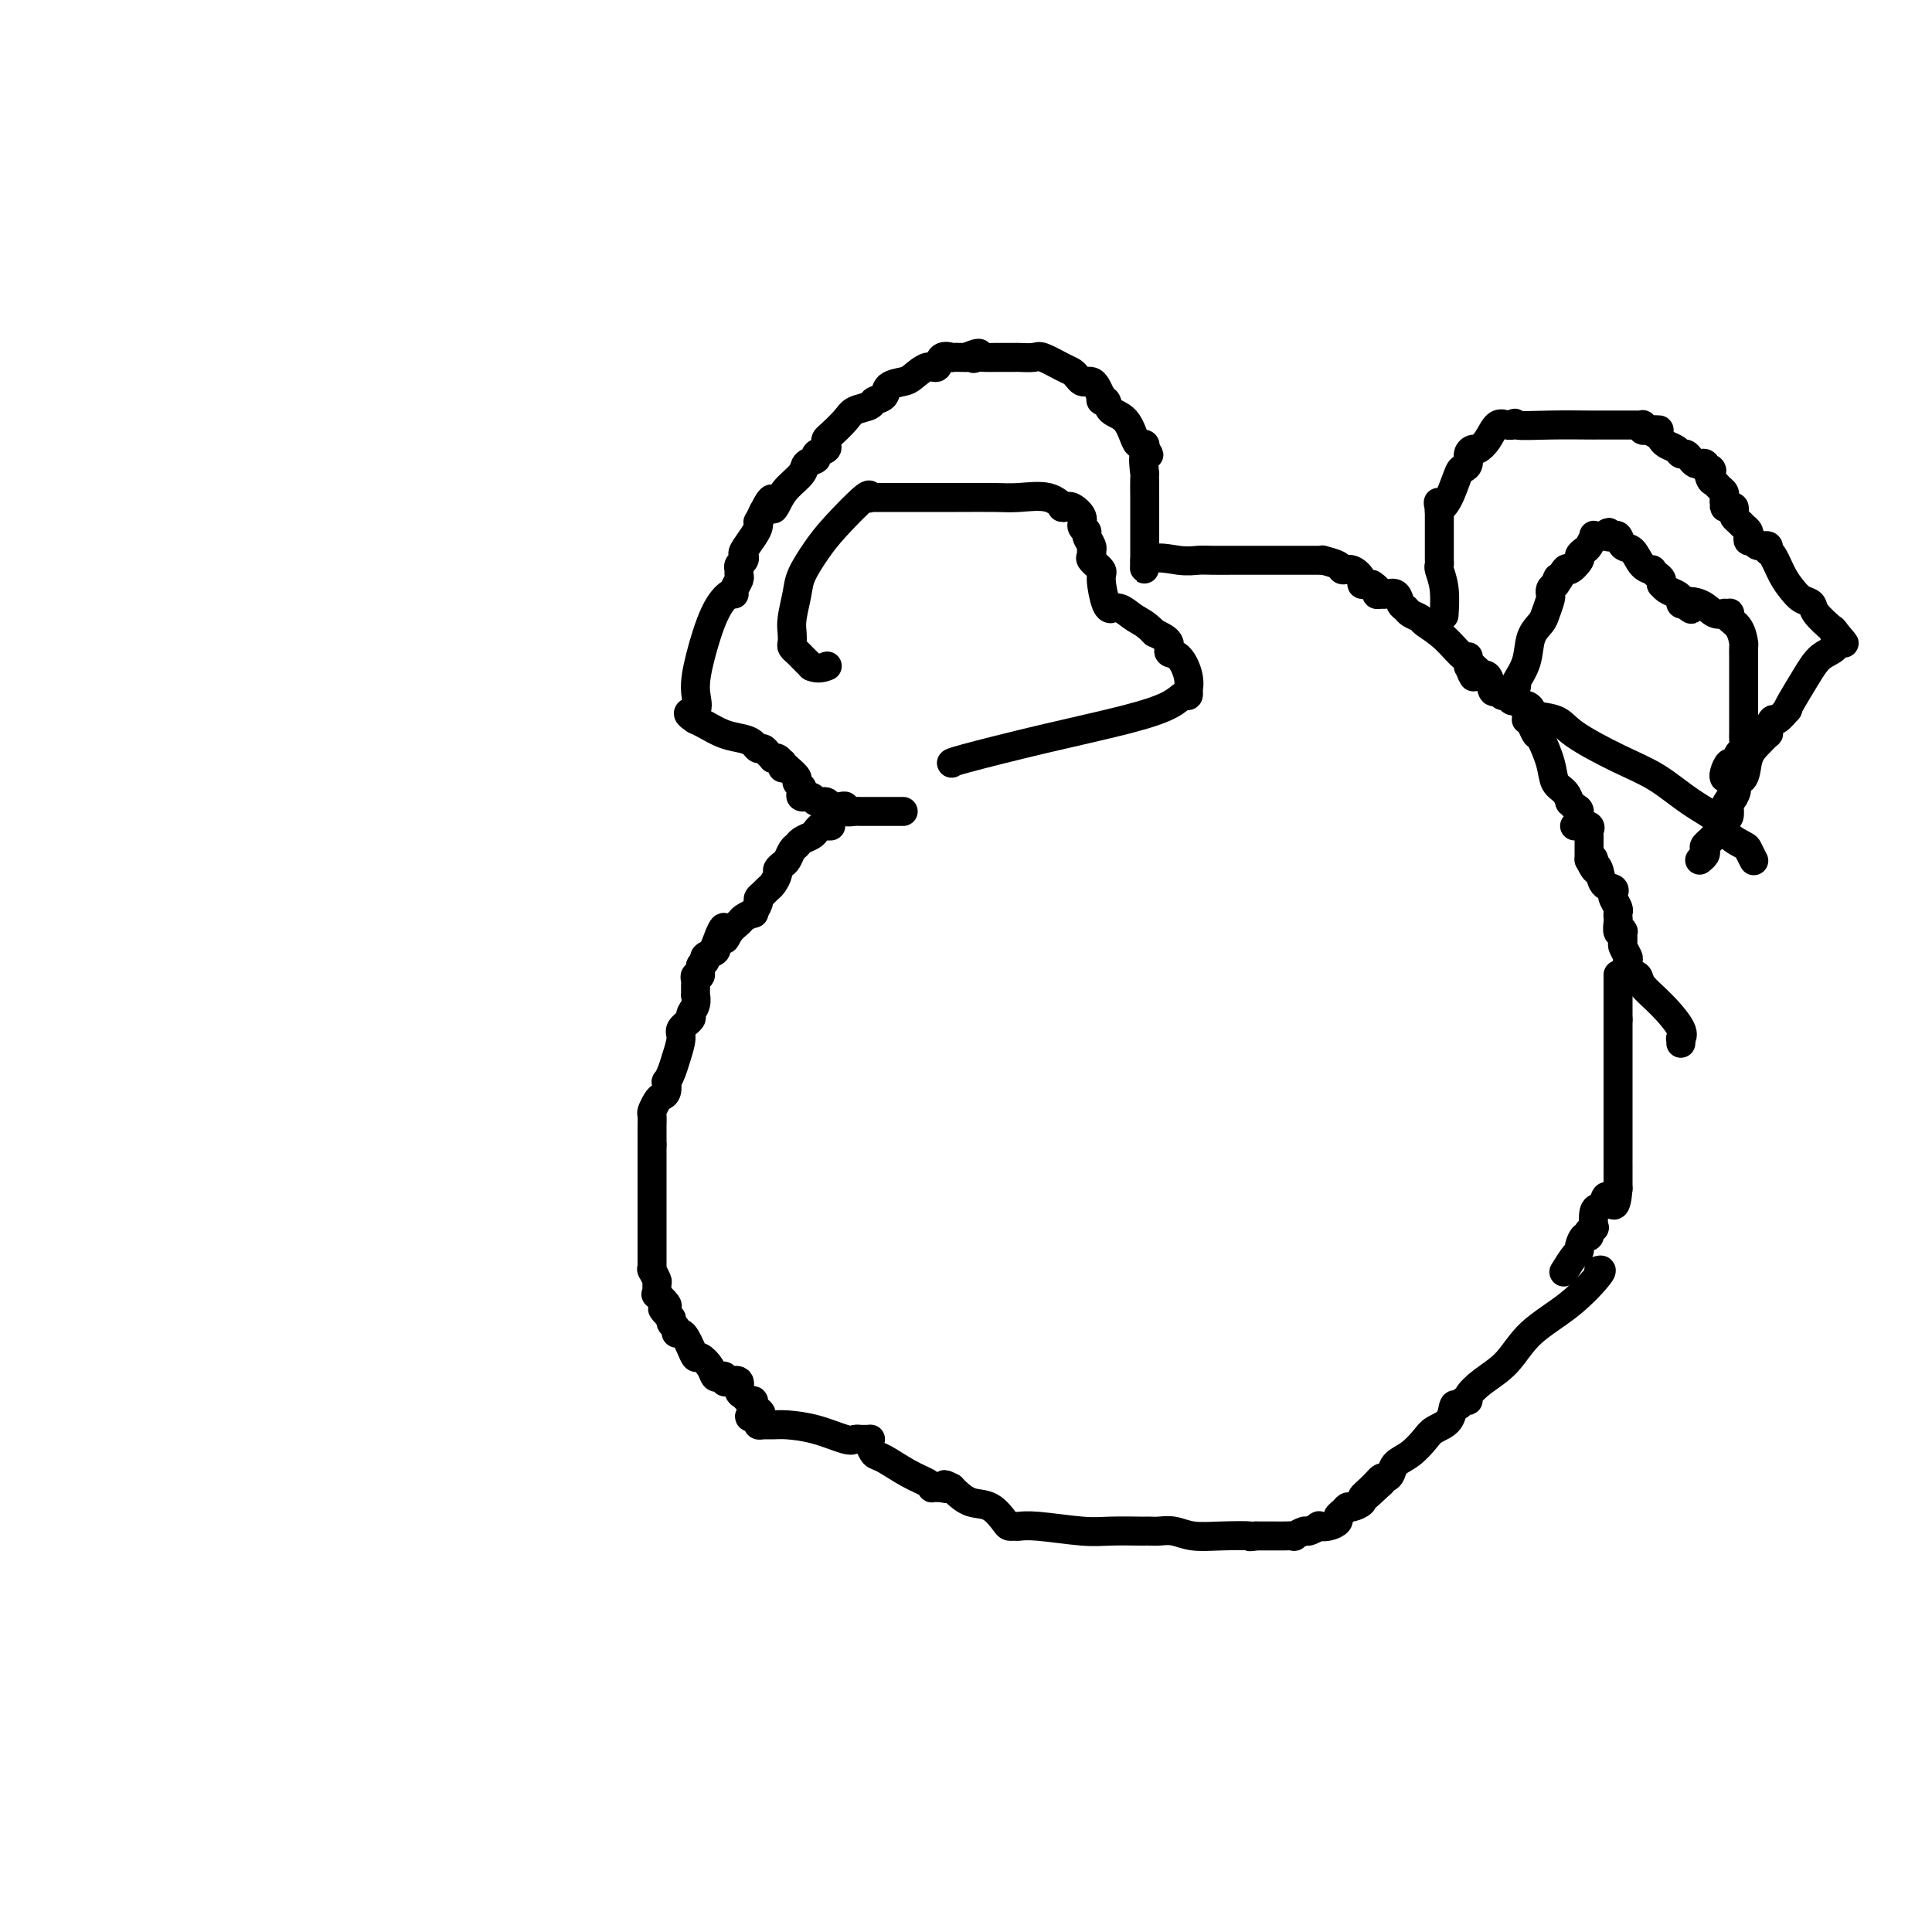 <svg viewBox='0 0 400 400' version='1.1' xmlns='http://www.w3.org/2000/svg' xmlns:xlink='http://www.w3.org/1999/xlink'><g fill='none' stroke='#000000' stroke-width='6' stroke-linecap='round' stroke-linejoin='round'><path d='M187,168c-0.336,-0.000 -0.671,-0.000 -1,0c-0.329,0.000 -0.651,0.000 -1,0c-0.349,-0.000 -0.723,-0.000 -1,0c-0.277,0.000 -0.456,0.000 -1,0c-0.544,-0.000 -1.454,-0.000 -2,0c-0.546,0.000 -0.728,0.001 -1,0c-0.272,-0.001 -0.633,-0.004 -1,0c-0.367,0.004 -0.741,0.015 -1,0c-0.259,-0.015 -0.402,-0.055 -1,0c-0.598,0.055 -1.651,0.207 -2,0c-0.349,-0.207 0.004,-0.772 0,-1c-0.004,-0.228 -0.367,-0.118 -1,0c-0.633,0.118 -1.536,0.243 -2,0c-0.464,-0.243 -0.489,-0.853 -1,-1c-0.511,-0.147 -1.509,0.168 -2,0c-0.491,-0.168 -0.475,-0.819 -1,-1c-0.525,-0.181 -1.589,0.107 -2,0c-0.411,-0.107 -0.168,-0.609 0,-1c0.168,-0.391 0.262,-0.672 0,-1c-0.262,-0.328 -0.878,-0.704 -1,-1c-0.122,-0.296 0.251,-0.513 0,-1c-0.251,-0.487 -1.125,-1.243 -2,-2'/><path d='M163,159c-0.687,-0.863 -0.906,-0.021 -1,0c-0.094,0.021 -0.063,-0.778 0,-1c0.063,-0.222 0.157,0.134 0,0c-0.157,-0.134 -0.567,-0.758 -1,-1c-0.433,-0.242 -0.890,-0.103 -1,0c-0.110,0.103 0.126,0.168 0,0c-0.126,-0.168 -0.612,-0.570 -1,-1c-0.388,-0.430 -0.676,-0.888 -1,-1c-0.324,-0.112 -0.685,0.121 -1,0c-0.315,-0.121 -0.586,-0.596 -1,-1c-0.414,-0.404 -0.973,-0.735 -2,-1c-1.027,-0.265 -2.523,-0.463 -4,-1c-1.477,-0.537 -2.936,-1.414 -4,-2c-1.064,-0.586 -1.733,-0.882 -2,-1c-0.267,-0.118 -0.134,-0.059 0,0'/><path d='M144,149c-2.933,-1.837 -0.765,-1.428 0,-2c0.765,-0.572 0.128,-2.125 0,-4c-0.128,-1.875 0.253,-4.071 1,-7c0.747,-2.929 1.859,-6.591 3,-9c1.141,-2.409 2.309,-3.566 3,-4c0.691,-0.434 0.903,-0.144 1,0c0.097,0.144 0.079,0.141 0,0c-0.079,-0.141 -0.218,-0.419 0,-1c0.218,-0.581 0.794,-1.465 1,-2c0.206,-0.535 0.042,-0.721 0,-1c-0.042,-0.279 0.040,-0.650 0,-1c-0.040,-0.350 -0.200,-0.678 0,-1c0.200,-0.322 0.761,-0.639 1,-1c0.239,-0.361 0.155,-0.766 0,-1c-0.155,-0.234 -0.382,-0.296 0,-1c0.382,-0.704 1.373,-2.051 2,-3c0.627,-0.949 0.890,-1.502 1,-2c0.110,-0.498 0.068,-0.942 0,-1c-0.068,-0.058 -0.162,0.269 0,0c0.162,-0.269 0.581,-1.135 1,-2'/><path d='M158,106c2.423,-4.845 1.982,-1.956 2,-1c0.018,0.956 0.496,-0.020 1,-1c0.504,-0.980 1.033,-1.964 2,-3c0.967,-1.036 2.372,-2.123 3,-3c0.628,-0.877 0.480,-1.544 1,-2c0.520,-0.456 1.708,-0.700 2,-1c0.292,-0.300 -0.313,-0.656 0,-1c0.313,-0.344 1.544,-0.676 2,-1c0.456,-0.324 0.137,-0.640 0,-1c-0.137,-0.360 -0.093,-0.765 0,-1c0.093,-0.235 0.233,-0.301 1,-1c0.767,-0.699 2.160,-2.032 3,-3c0.840,-0.968 1.126,-1.573 2,-2c0.874,-0.427 2.335,-0.678 3,-1c0.665,-0.322 0.533,-0.715 1,-1c0.467,-0.285 1.532,-0.463 2,-1c0.468,-0.537 0.339,-1.434 1,-2c0.661,-0.566 2.112,-0.800 3,-1c0.888,-0.200 1.213,-0.365 2,-1c0.787,-0.635 2.037,-1.739 3,-2c0.963,-0.261 1.638,0.322 2,0c0.362,-0.322 0.412,-1.550 1,-2c0.588,-0.450 1.714,-0.120 2,0c0.286,0.120 -0.269,0.032 0,0c0.269,-0.032 1.363,-0.009 2,0c0.637,0.009 0.819,0.005 1,0'/><path d='M200,74c4.034,-1.702 2.621,-0.456 2,0c-0.621,0.456 -0.448,0.122 0,0c0.448,-0.122 1.171,-0.033 2,0c0.829,0.033 1.764,0.009 2,0c0.236,-0.009 -0.228,-0.002 0,0c0.228,0.002 1.147,-0.001 2,0c0.853,0.001 1.639,0.007 2,0c0.361,-0.007 0.296,-0.027 1,0c0.704,0.027 2.178,0.101 3,0c0.822,-0.101 0.994,-0.377 2,0c1.006,0.377 2.847,1.408 4,2c1.153,0.592 1.618,0.747 2,1c0.382,0.253 0.679,0.605 1,1c0.321,0.395 0.664,0.832 1,1c0.336,0.168 0.665,0.068 1,0c0.335,-0.068 0.677,-0.105 1,0c0.323,0.105 0.626,0.352 1,1c0.374,0.648 0.819,1.697 1,2c0.181,0.303 0.096,-0.139 0,0c-0.096,0.139 -0.205,0.860 0,1c0.205,0.140 0.723,-0.302 1,0c0.277,0.302 0.313,1.348 1,2c0.687,0.652 2.027,0.909 3,2c0.973,1.091 1.580,3.014 2,4c0.420,0.986 0.651,1.035 1,1c0.349,-0.035 0.814,-0.153 1,0c0.186,0.153 0.093,0.576 0,1'/><path d='M237,93c1.702,2.151 0.456,0.528 0,1c-0.456,0.472 -0.122,3.039 0,4c0.122,0.961 0.033,0.317 0,1c-0.033,0.683 -0.009,2.693 0,4c0.009,1.307 0.002,1.912 0,2c-0.002,0.088 -0.001,-0.342 0,0c0.001,0.342 0.000,1.457 0,2c-0.000,0.543 -0.000,0.513 0,1c0.000,0.487 0.000,1.492 0,2c-0.000,0.508 -0.000,0.518 0,1c0.000,0.482 0.000,1.436 0,2c-0.000,0.564 -0.000,0.739 0,1c0.000,0.261 0.000,0.609 0,1c-0.000,0.391 -0.000,0.826 0,1c0.000,0.174 0.000,0.087 0,0'/><path d='M237,116c-0.081,3.558 -0.283,0.953 1,0c1.283,-0.953 4.051,-0.255 6,0c1.949,0.255 3.079,0.068 4,0c0.921,-0.068 1.632,-0.018 3,0c1.368,0.018 3.394,0.005 4,0c0.606,-0.005 -0.207,-0.001 0,0c0.207,0.001 1.434,0.000 2,0c0.566,-0.000 0.471,-0.000 1,0c0.529,0.000 1.681,0.000 2,0c0.319,-0.000 -0.196,-0.000 0,0c0.196,0.000 1.103,0.000 2,0c0.897,-0.000 1.785,-0.000 2,0c0.215,0.000 -0.242,0.000 0,0c0.242,-0.000 1.181,-0.000 2,0c0.819,0.000 1.516,0.000 2,0c0.484,-0.000 0.755,-0.000 1,0c0.245,0.000 0.462,0.000 1,0c0.538,-0.000 1.395,-0.001 2,0c0.605,0.001 0.957,0.003 1,0c0.043,-0.003 -0.225,-0.011 0,0c0.225,0.011 0.941,0.040 1,0c0.059,-0.040 -0.540,-0.148 0,0c0.540,0.148 2.220,0.551 3,1c0.780,0.449 0.659,0.944 1,1c0.341,0.056 1.143,-0.325 2,0c0.857,0.325 1.769,1.357 2,2c0.231,0.643 -0.220,0.898 0,1c0.220,0.102 1.110,0.051 2,0'/><path d='M284,121c2.020,1.226 1.070,1.791 1,2c-0.070,0.209 0.741,0.063 1,0c0.259,-0.063 -0.032,-0.042 0,0c0.032,0.042 0.389,0.105 1,0c0.611,-0.105 1.478,-0.379 2,0c0.522,0.379 0.701,1.410 1,2c0.299,0.590 0.718,0.740 1,1c0.282,0.260 0.425,0.632 1,1c0.575,0.368 1.580,0.734 2,1c0.420,0.266 0.255,0.432 1,1c0.745,0.568 2.398,1.536 4,3c1.602,1.464 3.151,3.423 4,4c0.849,0.577 0.998,-0.229 1,0c0.002,0.229 -0.142,1.494 0,2c0.142,0.506 0.571,0.253 1,0'/><path d='M305,138c3.246,2.795 0.863,1.282 0,1c-0.863,-0.282 -0.204,0.668 0,1c0.204,0.332 -0.048,0.046 0,0c0.048,-0.046 0.394,0.150 1,0c0.606,-0.150 1.472,-0.644 2,0c0.528,0.644 0.720,2.425 1,3c0.280,0.575 0.650,-0.056 1,0c0.350,0.056 0.682,0.800 1,1c0.318,0.200 0.624,-0.144 1,0c0.376,0.144 0.822,0.775 1,1c0.178,0.225 0.089,0.046 0,0c-0.089,-0.046 -0.176,0.043 0,0c0.176,-0.043 0.617,-0.219 1,0c0.383,0.219 0.708,0.831 1,1c0.292,0.169 0.552,-0.105 1,0c0.448,0.105 1.086,0.590 1,1c-0.086,0.410 -0.896,0.744 0,1c0.896,0.256 3.497,0.434 5,1c1.503,0.566 1.909,1.519 4,3c2.091,1.481 5.868,3.488 9,5c3.132,1.512 5.620,2.528 8,4c2.380,1.472 4.651,3.401 7,5c2.349,1.599 4.777,2.867 6,4c1.223,1.133 1.242,2.132 2,3c0.758,0.868 2.255,1.604 3,2c0.745,0.396 0.739,0.453 1,1c0.261,0.547 0.789,1.585 1,2c0.211,0.415 0.106,0.208 0,0'/><path d='M316,149c0.325,0.194 0.649,0.387 1,1c0.351,0.613 0.727,1.644 1,2c0.273,0.356 0.441,0.037 1,1c0.559,0.963 1.508,3.210 2,5c0.492,1.790 0.527,3.124 1,4c0.473,0.876 1.385,1.294 2,2c0.615,0.706 0.933,1.698 1,2c0.067,0.302 -0.118,-0.088 0,0c0.118,0.088 0.539,0.653 1,1c0.461,0.347 0.961,0.474 1,1c0.039,0.526 -0.382,1.450 0,2c0.382,0.550 1.566,0.724 2,1c0.434,0.276 0.116,0.652 0,1c-0.116,0.348 -0.031,0.666 0,1c0.031,0.334 0.008,0.683 0,1c-0.008,0.317 -0.002,0.600 0,1c0.002,0.400 0.001,0.915 0,1c-0.001,0.085 -0.000,-0.262 0,0c0.000,0.262 0.000,1.131 0,2'/><path d='M329,178c2.234,4.425 1.318,0.986 1,0c-0.318,-0.986 -0.039,0.481 0,1c0.039,0.519 -0.161,0.090 0,0c0.161,-0.090 0.683,0.160 1,1c0.317,0.840 0.428,2.270 1,3c0.572,0.730 1.603,0.759 2,1c0.397,0.241 0.159,0.695 0,1c-0.159,0.305 -0.238,0.462 0,1c0.238,0.538 0.795,1.458 1,2c0.205,0.542 0.059,0.706 0,1c-0.059,0.294 -0.030,0.718 0,1c0.030,0.282 0.061,0.422 0,1c-0.061,0.578 -0.213,1.593 0,2c0.213,0.407 0.793,0.207 1,0c0.207,-0.207 0.042,-0.422 0,0c-0.042,0.422 0.039,1.479 0,2c-0.039,0.521 -0.199,0.506 0,1c0.199,0.494 0.758,1.496 1,2c0.242,0.504 0.167,0.510 0,1c-0.167,0.490 -0.426,1.465 0,2c0.426,0.535 1.536,0.631 2,1c0.464,0.369 0.282,1.012 1,2c0.718,0.988 2.336,2.321 4,4c1.664,1.679 3.374,3.704 4,5c0.626,1.296 0.168,1.863 0,2c-0.168,0.137 -0.045,-0.155 0,0c0.045,0.155 0.013,0.759 0,1c-0.013,0.241 -0.006,0.121 0,0'/><path d='M335,202c0.000,-0.171 0.000,-0.341 0,0c0.000,0.341 0.000,1.195 0,2c-0.000,0.805 0.000,1.561 0,2c0.000,0.439 0.000,0.563 0,1c0.000,0.438 0.000,1.189 0,2c0.000,0.811 0.000,1.680 0,2c0.000,0.320 0.000,0.091 0,0c0.000,-0.091 0.000,-0.046 0,0'/><path d='M335,211c0.000,1.508 0.000,0.780 0,1c-0.000,0.220 0.000,1.390 0,2c0.000,0.610 0.000,0.659 0,2c0.000,1.341 0.000,3.973 0,6c0.000,2.027 0.000,3.447 0,5c0.000,1.553 0.000,3.237 0,5c0.000,1.763 0.000,3.604 0,5c0.000,1.396 0.000,2.348 0,3c0.000,0.652 0.000,1.005 0,1c0.000,-0.005 0.000,-0.369 0,0c0.000,0.369 0.000,1.470 0,2c0.000,0.530 0.000,0.489 0,1c0.000,0.511 0.000,1.575 0,2c0.000,0.425 0.000,0.213 0,0'/><path d='M335,246c-0.404,5.822 -1.415,2.878 -2,2c-0.585,-0.878 -0.744,0.310 -1,1c-0.256,0.690 -0.608,0.883 -1,1c-0.392,0.117 -0.823,0.160 -1,1c-0.177,0.840 -0.099,2.478 0,3c0.099,0.522 0.220,-0.072 0,0c-0.220,0.072 -0.781,0.811 -1,1c-0.219,0.189 -0.097,-0.170 0,0c0.097,0.170 0.168,0.869 0,1c-0.168,0.131 -0.574,-0.308 -1,0c-0.426,0.308 -0.871,1.361 -1,2c-0.129,0.639 0.058,0.862 0,1c-0.058,0.138 -0.362,0.191 -1,1c-0.638,0.809 -1.611,2.374 -2,3c-0.389,0.626 -0.195,0.313 0,0'/><path d='M331,263c0.468,-0.116 0.937,-0.233 0,1c-0.937,1.233 -3.278,3.815 -6,6c-2.722,2.185 -5.825,3.973 -8,6c-2.175,2.027 -3.423,4.293 -5,6c-1.577,1.707 -3.483,2.854 -5,4c-1.517,1.146 -2.645,2.290 -3,3c-0.355,0.710 0.061,0.984 0,1c-0.061,0.016 -0.601,-0.228 -1,0c-0.399,0.228 -0.658,0.928 -1,1c-0.342,0.072 -0.765,-0.482 -1,0c-0.235,0.482 -0.280,2.002 -1,3c-0.720,0.998 -2.115,1.475 -3,2c-0.885,0.525 -1.259,1.097 -2,2c-0.741,0.903 -1.848,2.136 -3,3c-1.152,0.864 -2.347,1.359 -3,2c-0.653,0.641 -0.763,1.430 -1,2c-0.237,0.570 -0.602,0.923 -1,1c-0.398,0.077 -0.828,-0.121 -1,0c-0.172,0.121 -0.086,0.560 0,1'/><path d='M286,307c-7.162,6.776 -2.567,1.714 -1,0c1.567,-1.714 0.105,-0.082 -1,1c-1.105,1.082 -1.854,1.613 -2,2c-0.146,0.387 0.311,0.628 0,1c-0.311,0.372 -1.388,0.873 -2,1c-0.612,0.127 -0.758,-0.120 -1,0c-0.242,0.120 -0.581,0.607 -1,1c-0.419,0.393 -0.919,0.693 -1,1c-0.081,0.307 0.258,0.622 0,1c-0.258,0.378 -1.115,0.818 -2,1c-0.885,0.182 -1.800,0.105 -2,0c-0.200,-0.105 0.316,-0.238 0,0c-0.316,0.238 -1.464,0.848 -2,1c-0.536,0.152 -0.460,-0.156 -1,0c-0.540,0.156 -1.696,0.774 -2,1c-0.304,0.226 0.244,0.061 0,0c-0.244,-0.061 -1.281,-0.016 -2,0c-0.719,0.016 -1.121,0.004 -2,0c-0.879,-0.004 -2.236,-0.001 -3,0c-0.764,0.001 -0.937,0.000 -1,0c-0.063,-0.000 -0.018,-0.000 0,0c0.018,0.000 0.009,0.000 0,0'/><path d='M260,318c-2.266,0.314 -0.431,0.098 -1,0c-0.569,-0.098 -3.542,-0.079 -6,0c-2.458,0.079 -4.400,0.217 -6,0c-1.600,-0.217 -2.858,-0.790 -4,-1c-1.142,-0.210 -2.167,-0.056 -3,0c-0.833,0.056 -1.474,0.016 -2,0c-0.526,-0.016 -0.938,-0.008 -1,0c-0.062,0.008 0.225,0.016 -1,0c-1.225,-0.016 -3.963,-0.057 -6,0c-2.037,0.057 -3.372,0.212 -6,0c-2.628,-0.212 -6.548,-0.790 -9,-1c-2.452,-0.210 -3.436,-0.053 -4,0c-0.564,0.053 -0.710,0.002 -1,0c-0.290,-0.002 -0.725,0.045 -1,0c-0.275,-0.045 -0.388,-0.183 -1,-1c-0.612,-0.817 -1.721,-2.312 -3,-3c-1.279,-0.688 -2.729,-0.570 -4,-1c-1.271,-0.430 -2.363,-1.409 -3,-2c-0.637,-0.591 -0.818,-0.796 -1,-1'/><path d='M197,308c-2.356,-1.244 -1.244,-0.356 -1,0c0.244,0.356 -0.378,0.178 -1,0'/><path d='M195,308c-0.552,-0.001 -0.934,-0.003 -1,0c-0.066,0.003 0.182,0.010 0,0c-0.182,-0.010 -0.794,-0.038 -1,0c-0.206,0.038 -0.005,0.141 0,0c0.005,-0.141 -0.184,-0.528 -1,-1c-0.816,-0.472 -2.258,-1.030 -4,-2c-1.742,-0.970 -3.785,-2.351 -5,-3c-1.215,-0.649 -1.601,-0.566 -2,-1c-0.399,-0.434 -0.810,-1.384 -1,-2c-0.190,-0.616 -0.159,-0.898 0,-1c0.159,-0.102 0.446,-0.026 0,0c-0.446,0.026 -1.625,0.000 -2,0c-0.375,-0.000 0.055,0.024 0,0c-0.055,-0.024 -0.595,-0.097 -1,0c-0.405,0.097 -0.675,0.366 -2,0c-1.325,-0.366 -3.704,-1.365 -6,-2c-2.296,-0.635 -4.510,-0.905 -6,-1c-1.490,-0.095 -2.255,-0.015 -3,0c-0.745,0.015 -1.470,-0.034 -2,0c-0.530,0.034 -0.866,0.153 -1,0c-0.134,-0.153 -0.067,-0.576 0,-1'/><path d='M157,294c-3.575,-0.951 -1.014,-0.828 0,-1c1.014,-0.172 0.479,-0.638 0,-1c-0.479,-0.362 -0.903,-0.621 -1,-1c-0.097,-0.379 0.133,-0.880 0,-1c-0.133,-0.120 -0.631,0.139 -1,0c-0.369,-0.139 -0.611,-0.677 -1,-1c-0.389,-0.323 -0.927,-0.430 -1,-1c-0.073,-0.570 0.317,-1.603 0,-2c-0.317,-0.397 -1.342,-0.157 -2,0c-0.658,0.157 -0.949,0.233 -1,0c-0.051,-0.233 0.137,-0.774 0,-1c-0.137,-0.226 -0.600,-0.136 -1,0c-0.400,0.136 -0.737,0.318 -1,0c-0.263,-0.318 -0.452,-1.135 -1,-2c-0.548,-0.865 -1.456,-1.777 -2,-2c-0.544,-0.223 -0.724,0.242 -1,0c-0.276,-0.242 -0.647,-1.192 -1,-2c-0.353,-0.808 -0.687,-1.473 -1,-2c-0.313,-0.527 -0.606,-0.915 -1,-1c-0.394,-0.085 -0.890,0.135 -1,0c-0.110,-0.135 0.166,-0.624 0,-1c-0.166,-0.376 -0.776,-0.640 -1,-1c-0.224,-0.360 -0.064,-0.817 0,-1c0.064,-0.183 0.032,-0.091 0,0'/><path d='M139,273c-3.002,-3.421 -1.508,-1.475 -1,-1c0.508,0.475 0.031,-0.521 0,-1c-0.031,-0.479 0.385,-0.442 0,-1c-0.385,-0.558 -1.571,-1.712 -2,-2c-0.429,-0.288 -0.101,0.291 0,0c0.101,-0.291 -0.026,-1.450 0,-2c0.026,-0.550 0.203,-0.489 0,-1c-0.203,-0.511 -0.786,-1.594 -1,-2c-0.214,-0.406 -0.057,-0.136 0,0c0.057,0.136 0.015,0.138 0,0c-0.015,-0.138 -0.004,-0.417 0,-1c0.004,-0.583 0.001,-1.470 0,-2c-0.001,-0.530 -0.000,-0.704 0,-1c0.000,-0.296 0.000,-0.713 0,-1c-0.000,-0.287 -0.000,-0.445 0,-1c0.000,-0.555 0.000,-1.508 0,-2c-0.000,-0.492 -0.000,-0.522 0,-1c0.000,-0.478 0.000,-1.403 0,-2c-0.000,-0.597 -0.000,-0.867 0,-2c0.000,-1.133 0.000,-3.129 0,-4c-0.000,-0.871 -0.000,-0.618 0,-1c0.000,-0.382 0.000,-1.398 0,-2c-0.000,-0.602 -0.000,-0.791 0,-1c0.000,-0.209 0.000,-0.437 0,-1c-0.000,-0.563 -0.000,-1.459 0,-2c0.000,-0.541 0.000,-0.726 0,-1c-0.000,-0.274 -0.000,-0.637 0,-1'/><path d='M135,237c-0.000,-3.981 -0.001,-1.433 0,-1c0.001,0.433 0.003,-1.250 0,-2c-0.003,-0.750 -0.012,-0.569 0,-1c0.012,-0.431 0.045,-1.476 0,-2c-0.045,-0.524 -0.170,-0.527 0,-1c0.170,-0.473 0.633,-1.418 1,-2c0.367,-0.582 0.637,-0.803 1,-1c0.363,-0.197 0.818,-0.372 1,-1c0.182,-0.628 0.092,-1.709 0,-2c-0.092,-0.291 -0.184,0.207 0,0c0.184,-0.207 0.646,-1.120 1,-2c0.354,-0.880 0.602,-1.727 1,-3c0.398,-1.273 0.948,-2.974 1,-4c0.052,-1.026 -0.392,-1.379 0,-2c0.392,-0.621 1.622,-1.509 2,-2c0.378,-0.491 -0.095,-0.583 0,-1c0.095,-0.417 0.758,-1.158 1,-2c0.242,-0.842 0.064,-1.785 0,-2c-0.064,-0.215 -0.013,0.298 0,0c0.013,-0.298 -0.012,-1.407 0,-2c0.012,-0.593 0.060,-0.670 0,-1c-0.060,-0.330 -0.228,-0.915 0,-1c0.228,-0.085 0.853,0.328 1,0c0.147,-0.328 -0.184,-1.397 0,-2c0.184,-0.603 0.884,-0.739 1,-1c0.116,-0.261 -0.354,-0.647 0,-1c0.354,-0.353 1.530,-0.672 2,-1c0.470,-0.328 0.235,-0.664 0,-1'/><path d='M148,196c2.434,-6.765 2.019,-3.176 2,-2c-0.019,1.176 0.358,-0.061 1,-1c0.642,-0.939 1.549,-1.579 2,-2c0.451,-0.421 0.446,-0.624 1,-1c0.554,-0.376 1.668,-0.927 2,-1c0.332,-0.073 -0.118,0.331 0,0c0.118,-0.331 0.805,-1.397 1,-2c0.195,-0.603 -0.101,-0.743 0,-1c0.101,-0.257 0.601,-0.632 1,-1c0.399,-0.368 0.698,-0.729 1,-1c0.302,-0.271 0.606,-0.453 1,-1c0.394,-0.547 0.879,-1.460 1,-2c0.121,-0.540 -0.122,-0.708 0,-1c0.122,-0.292 0.609,-0.708 1,-1c0.391,-0.292 0.686,-0.459 1,-1c0.314,-0.541 0.647,-1.454 1,-2c0.353,-0.546 0.724,-0.724 1,-1c0.276,-0.276 0.455,-0.648 1,-1c0.545,-0.352 1.456,-0.683 2,-1c0.544,-0.317 0.720,-0.621 1,-1c0.280,-0.379 0.663,-0.834 1,-1c0.337,-0.166 0.629,-0.045 1,0c0.371,0.045 0.820,0.013 1,0c0.180,-0.013 0.090,-0.006 0,0'/><path d='M299,127c0.008,-0.121 0.016,-0.242 0,0c-0.016,0.242 -0.057,0.846 0,0c0.057,-0.846 0.211,-3.143 0,-5c-0.211,-1.857 -0.789,-3.273 -1,-4c-0.211,-0.727 -0.057,-0.766 0,-1c0.057,-0.234 0.015,-0.665 0,-1c-0.015,-0.335 -0.004,-0.576 0,-1c0.004,-0.424 0.001,-1.031 0,-2c-0.001,-0.969 -0.000,-2.301 0,-3c0.000,-0.699 0.000,-0.765 0,-1c-0.000,-0.235 -0.000,-0.640 0,-1c0.000,-0.360 0.000,-0.674 0,-1c-0.000,-0.326 -0.000,-0.663 0,-1'/><path d='M298,106c-0.247,-3.431 -0.363,-1.510 0,-1c0.363,0.510 1.207,-0.392 2,-2c0.793,-1.608 1.536,-3.924 2,-5c0.464,-1.076 0.648,-0.914 1,-1c0.352,-0.086 0.871,-0.420 1,-1c0.129,-0.580 -0.131,-1.407 0,-2c0.131,-0.593 0.655,-0.954 1,-1c0.345,-0.046 0.513,0.222 1,0c0.487,-0.222 1.293,-0.935 2,-2c0.707,-1.065 1.314,-2.481 2,-3c0.686,-0.519 1.452,-0.139 2,0c0.548,0.139 0.878,0.037 1,0c0.122,-0.037 0.035,-0.011 0,0c-0.035,0.011 -0.017,0.005 0,0'/><path d='M313,88c1.166,-0.774 0.082,-0.207 1,0c0.918,0.207 3.839,0.056 7,0c3.161,-0.056 6.562,-0.015 8,0c1.438,0.015 0.913,0.004 1,0c0.087,-0.004 0.787,-0.001 1,0c0.213,0.001 -0.059,0.000 0,0c0.059,-0.000 0.450,-0.000 1,0c0.550,0.000 1.261,-0.000 2,0c0.739,0.000 1.508,0.000 2,0c0.492,-0.000 0.706,-0.001 1,0c0.294,0.001 0.666,0.004 1,0c0.334,-0.004 0.628,-0.015 1,0c0.372,0.015 0.821,0.056 1,0c0.179,-0.056 0.087,-0.207 0,0c-0.087,0.207 -0.168,0.774 0,1c0.168,0.226 0.584,0.113 1,0'/><path d='M341,89c4.514,0.110 1.797,-0.115 1,0c-0.797,0.115 0.324,0.570 1,1c0.676,0.430 0.906,0.836 1,1c0.094,0.164 0.053,0.086 0,0c-0.053,-0.086 -0.116,-0.182 0,0c0.116,0.182 0.412,0.640 1,1c0.588,0.360 1.467,0.622 2,1c0.533,0.378 0.720,0.872 1,1c0.280,0.128 0.653,-0.110 1,0c0.347,0.110 0.668,0.568 1,1c0.332,0.432 0.677,0.837 1,1c0.323,0.163 0.625,0.082 1,0c0.375,-0.082 0.821,-0.166 1,0c0.179,0.166 0.089,0.583 0,1'/><path d='M353,97c2.096,1.129 1.336,-0.048 1,0c-0.336,0.048 -0.248,1.322 0,2c0.248,0.678 0.655,0.759 1,1c0.345,0.241 0.629,0.642 1,1c0.371,0.358 0.831,0.673 1,1c0.169,0.327 0.048,0.665 0,1c-0.048,0.335 -0.024,0.668 0,1'/><path d='M357,104c0.574,1.306 0.009,1.071 0,1c-0.009,-0.071 0.536,0.022 1,0c0.464,-0.022 0.845,-0.161 1,0c0.155,0.161 0.084,0.620 0,1c-0.084,0.380 -0.180,0.679 0,1c0.180,0.321 0.636,0.665 1,1c0.364,0.335 0.637,0.663 1,1c0.363,0.337 0.817,0.683 1,1c0.183,0.317 0.095,0.606 0,1c-0.095,0.394 -0.198,0.894 0,1c0.198,0.106 0.696,-0.181 1,0c0.304,0.181 0.413,0.832 1,1c0.587,0.168 1.652,-0.145 2,0c0.348,0.145 -0.020,0.750 0,1c0.020,0.250 0.429,0.147 1,1c0.571,0.853 1.303,2.664 2,4c0.697,1.336 1.360,2.197 2,3c0.640,0.803 1.257,1.550 2,2c0.743,0.450 1.611,0.605 2,1c0.389,0.395 0.297,1.029 1,2c0.703,0.971 2.201,2.277 3,3c0.799,0.723 0.900,0.861 1,1'/><path d='M380,131c3.559,4.195 0.956,1.183 0,0c-0.956,-1.183 -0.265,-0.537 0,0c0.265,0.537 0.105,0.963 0,1c-0.105,0.037 -0.154,-0.317 0,0c0.154,0.317 0.510,1.305 0,2c-0.510,0.695 -1.886,1.098 -3,2c-1.114,0.902 -1.966,2.302 -3,4c-1.034,1.698 -2.252,3.693 -3,5c-0.748,1.307 -1.027,1.926 -1,2c0.027,0.074 0.361,-0.396 0,0c-0.361,0.396 -1.416,1.660 -2,2c-0.584,0.340 -0.698,-0.243 -1,0c-0.302,0.243 -0.792,1.312 -1,2c-0.208,0.688 -0.134,0.993 0,1c0.134,0.007 0.330,-0.286 0,0c-0.330,0.286 -1.185,1.151 -2,2c-0.815,0.849 -1.591,1.680 -2,3c-0.409,1.320 -0.450,3.127 -1,4c-0.550,0.873 -1.610,0.812 -2,1c-0.390,0.188 -0.112,0.625 0,1c0.112,0.375 0.056,0.687 0,1'/><path d='M359,164c-3.265,5.059 -0.927,1.205 0,0c0.927,-1.205 0.442,0.239 0,1c-0.442,0.761 -0.842,0.840 -1,1c-0.158,0.160 -0.074,0.400 0,1c0.074,0.600 0.139,1.561 0,2c-0.139,0.439 -0.481,0.355 -1,1c-0.519,0.645 -1.215,2.019 -2,3c-0.785,0.981 -1.661,1.570 -2,2c-0.339,0.430 -0.142,0.703 0,1c0.142,0.297 0.231,0.618 0,1c-0.231,0.382 -0.780,0.823 -1,1c-0.220,0.177 -0.110,0.088 0,0'/><path d='M326,171c0.000,0.000 0.000,0.000 0,0c0.000,0.000 0.000,0.000 0,0c0.000,-0.000 0.000,0.000 0,0'/><path d='M314,142c-0.211,-0.100 -0.422,-0.200 0,-1c0.422,-0.800 1.476,-2.302 2,-4c0.524,-1.698 0.519,-3.594 1,-5c0.481,-1.406 1.450,-2.323 2,-3c0.550,-0.677 0.683,-1.112 1,-2c0.317,-0.888 0.820,-2.227 1,-3c0.180,-0.773 0.038,-0.980 0,-1c-0.038,-0.020 0.028,0.149 0,0c-0.028,-0.149 -0.151,-0.614 0,-1c0.151,-0.386 0.575,-0.693 1,-1'/><path d='M322,121c1.124,-3.059 -0.068,-0.206 0,0c0.068,0.206 1.394,-2.235 2,-3c0.606,-0.765 0.491,0.147 1,0c0.509,-0.147 1.643,-1.353 2,-2c0.357,-0.647 -0.063,-0.734 0,-1c0.063,-0.266 0.609,-0.712 1,-1c0.391,-0.288 0.625,-0.417 1,-1c0.375,-0.583 0.889,-1.620 1,-2c0.111,-0.380 -0.180,-0.102 0,0c0.180,0.102 0.832,0.027 1,0c0.168,-0.027 -0.147,-0.007 0,0c0.147,0.007 0.756,0.002 1,0c0.244,-0.002 0.122,-0.001 0,0'/><path d='M332,111c1.709,-1.545 0.982,-0.407 1,0c0.018,0.407 0.781,0.082 1,0c0.219,-0.082 -0.108,0.079 0,0c0.108,-0.079 0.649,-0.399 1,0c0.351,0.399 0.510,1.518 1,2c0.490,0.482 1.311,0.328 2,1c0.689,0.672 1.246,2.169 2,3c0.754,0.831 1.705,0.997 2,1c0.295,0.003 -0.065,-0.158 0,0c0.065,0.158 0.555,0.634 1,1c0.445,0.366 0.844,0.623 1,1c0.156,0.377 0.070,0.874 0,1c-0.070,0.126 -0.125,-0.120 0,0c0.125,0.120 0.428,0.607 1,1c0.572,0.393 1.411,0.693 2,1c0.589,0.307 0.928,0.621 1,1c0.072,0.379 -0.122,0.823 0,1c0.122,0.177 0.561,0.089 1,0'/><path d='M349,125c2.488,2.198 0.207,0.694 0,0c-0.207,-0.694 1.661,-0.578 3,0c1.339,0.578 2.149,1.618 3,2c0.851,0.382 1.743,0.105 2,0c0.257,-0.105 -0.121,-0.038 0,0c0.121,0.038 0.740,0.045 1,0c0.260,-0.045 0.161,-0.143 0,0c-0.161,0.143 -0.383,0.528 0,1c0.383,0.472 1.371,1.030 2,2c0.629,0.970 0.901,2.351 1,3c0.099,0.649 0.027,0.566 0,1c-0.027,0.434 -0.007,1.384 0,2c0.007,0.616 0.002,0.899 0,1c-0.002,0.101 -0.000,0.020 0,1c0.000,0.980 -0.000,3.021 0,5c0.000,1.979 0.001,3.896 0,5c-0.001,1.104 -0.003,1.394 0,2c0.003,0.606 0.012,1.530 0,2c-0.012,0.470 -0.044,0.488 0,1c0.044,0.512 0.166,1.517 0,2c-0.166,0.483 -0.619,0.445 -1,1c-0.381,0.555 -0.691,1.704 -1,2c-0.309,0.296 -0.619,-0.261 -1,0c-0.381,0.261 -0.833,1.339 -1,2c-0.167,0.661 -0.048,0.903 0,1c0.048,0.097 0.024,0.048 0,0'/><path d='M197,158c0.026,0.019 0.051,0.038 0,0c-0.051,-0.038 -0.179,-0.134 3,-1c3.179,-0.866 9.665,-2.504 16,-4c6.335,-1.496 12.521,-2.850 17,-4c4.479,-1.150 7.252,-2.096 9,-3c1.748,-0.904 2.470,-1.766 3,-2c0.530,-0.234 0.869,0.161 1,0c0.131,-0.161 0.055,-0.879 0,-1c-0.055,-0.121 -0.090,0.354 0,0c0.090,-0.354 0.303,-1.537 0,-3c-0.303,-1.463 -1.122,-3.207 -2,-4c-0.878,-0.793 -1.813,-0.637 -2,-1c-0.187,-0.363 0.375,-1.247 0,-2c-0.375,-0.753 -1.688,-1.377 -3,-2'/><path d='M239,131c-1.840,-1.950 -2.941,-2.326 -4,-3c-1.059,-0.674 -2.078,-1.648 -3,-2c-0.922,-0.352 -1.748,-0.082 -2,0c-0.252,0.082 0.068,-0.023 0,0c-0.068,0.023 -0.526,0.175 -1,-1c-0.474,-1.175 -0.964,-3.678 -1,-5c-0.036,-1.322 0.383,-1.465 0,-2c-0.383,-0.535 -1.567,-1.463 -2,-2c-0.433,-0.537 -0.115,-0.682 0,-1c0.115,-0.318 0.027,-0.810 0,-1c-0.027,-0.190 0.008,-0.078 0,0c-0.008,0.078 -0.059,0.124 0,0c0.059,-0.124 0.228,-0.417 0,-1c-0.228,-0.583 -0.852,-1.456 -1,-2c-0.148,-0.544 0.181,-0.759 0,-1c-0.181,-0.241 -0.872,-0.510 -1,-1c-0.128,-0.490 0.306,-1.203 0,-2c-0.306,-0.797 -1.353,-1.678 -2,-2c-0.647,-0.322 -0.895,-0.086 -1,0c-0.105,0.086 -0.067,0.023 0,0c0.067,-0.023 0.162,-0.007 0,0c-0.162,0.007 -0.581,0.003 -1,0'/><path d='M220,105c-0.519,-0.188 0.183,0.342 0,0c-0.183,-0.342 -1.251,-1.556 -3,-2c-1.749,-0.444 -4.181,-0.119 -6,0c-1.819,0.119 -3.027,0.032 -5,0c-1.973,-0.032 -4.711,-0.009 -8,0c-3.289,0.009 -7.130,0.004 -10,0c-2.870,-0.004 -4.767,-0.006 -6,0c-1.233,0.006 -1.800,0.020 -2,0c-0.200,-0.020 -0.034,-0.075 0,0c0.034,0.075 -0.064,0.281 0,0c0.064,-0.281 0.291,-1.049 -1,0c-1.291,1.049 -4.101,3.915 -6,6c-1.899,2.085 -2.887,3.387 -4,5c-1.113,1.613 -2.351,3.535 -3,5c-0.649,1.465 -0.711,2.472 -1,4c-0.289,1.528 -0.807,3.575 -1,5c-0.193,1.425 -0.063,2.227 0,3c0.063,0.773 0.058,1.516 0,2c-0.058,0.484 -0.170,0.708 0,1c0.170,0.292 0.620,0.653 1,1c0.380,0.347 0.689,0.681 1,1c0.311,0.319 0.622,0.624 1,1c0.378,0.376 0.822,0.822 1,1c0.178,0.178 0.089,0.089 0,0'/><path d='M168,138c1.289,0.622 2.511,0.178 3,0c0.489,-0.178 0.244,-0.089 0,0'/></g>
</svg>